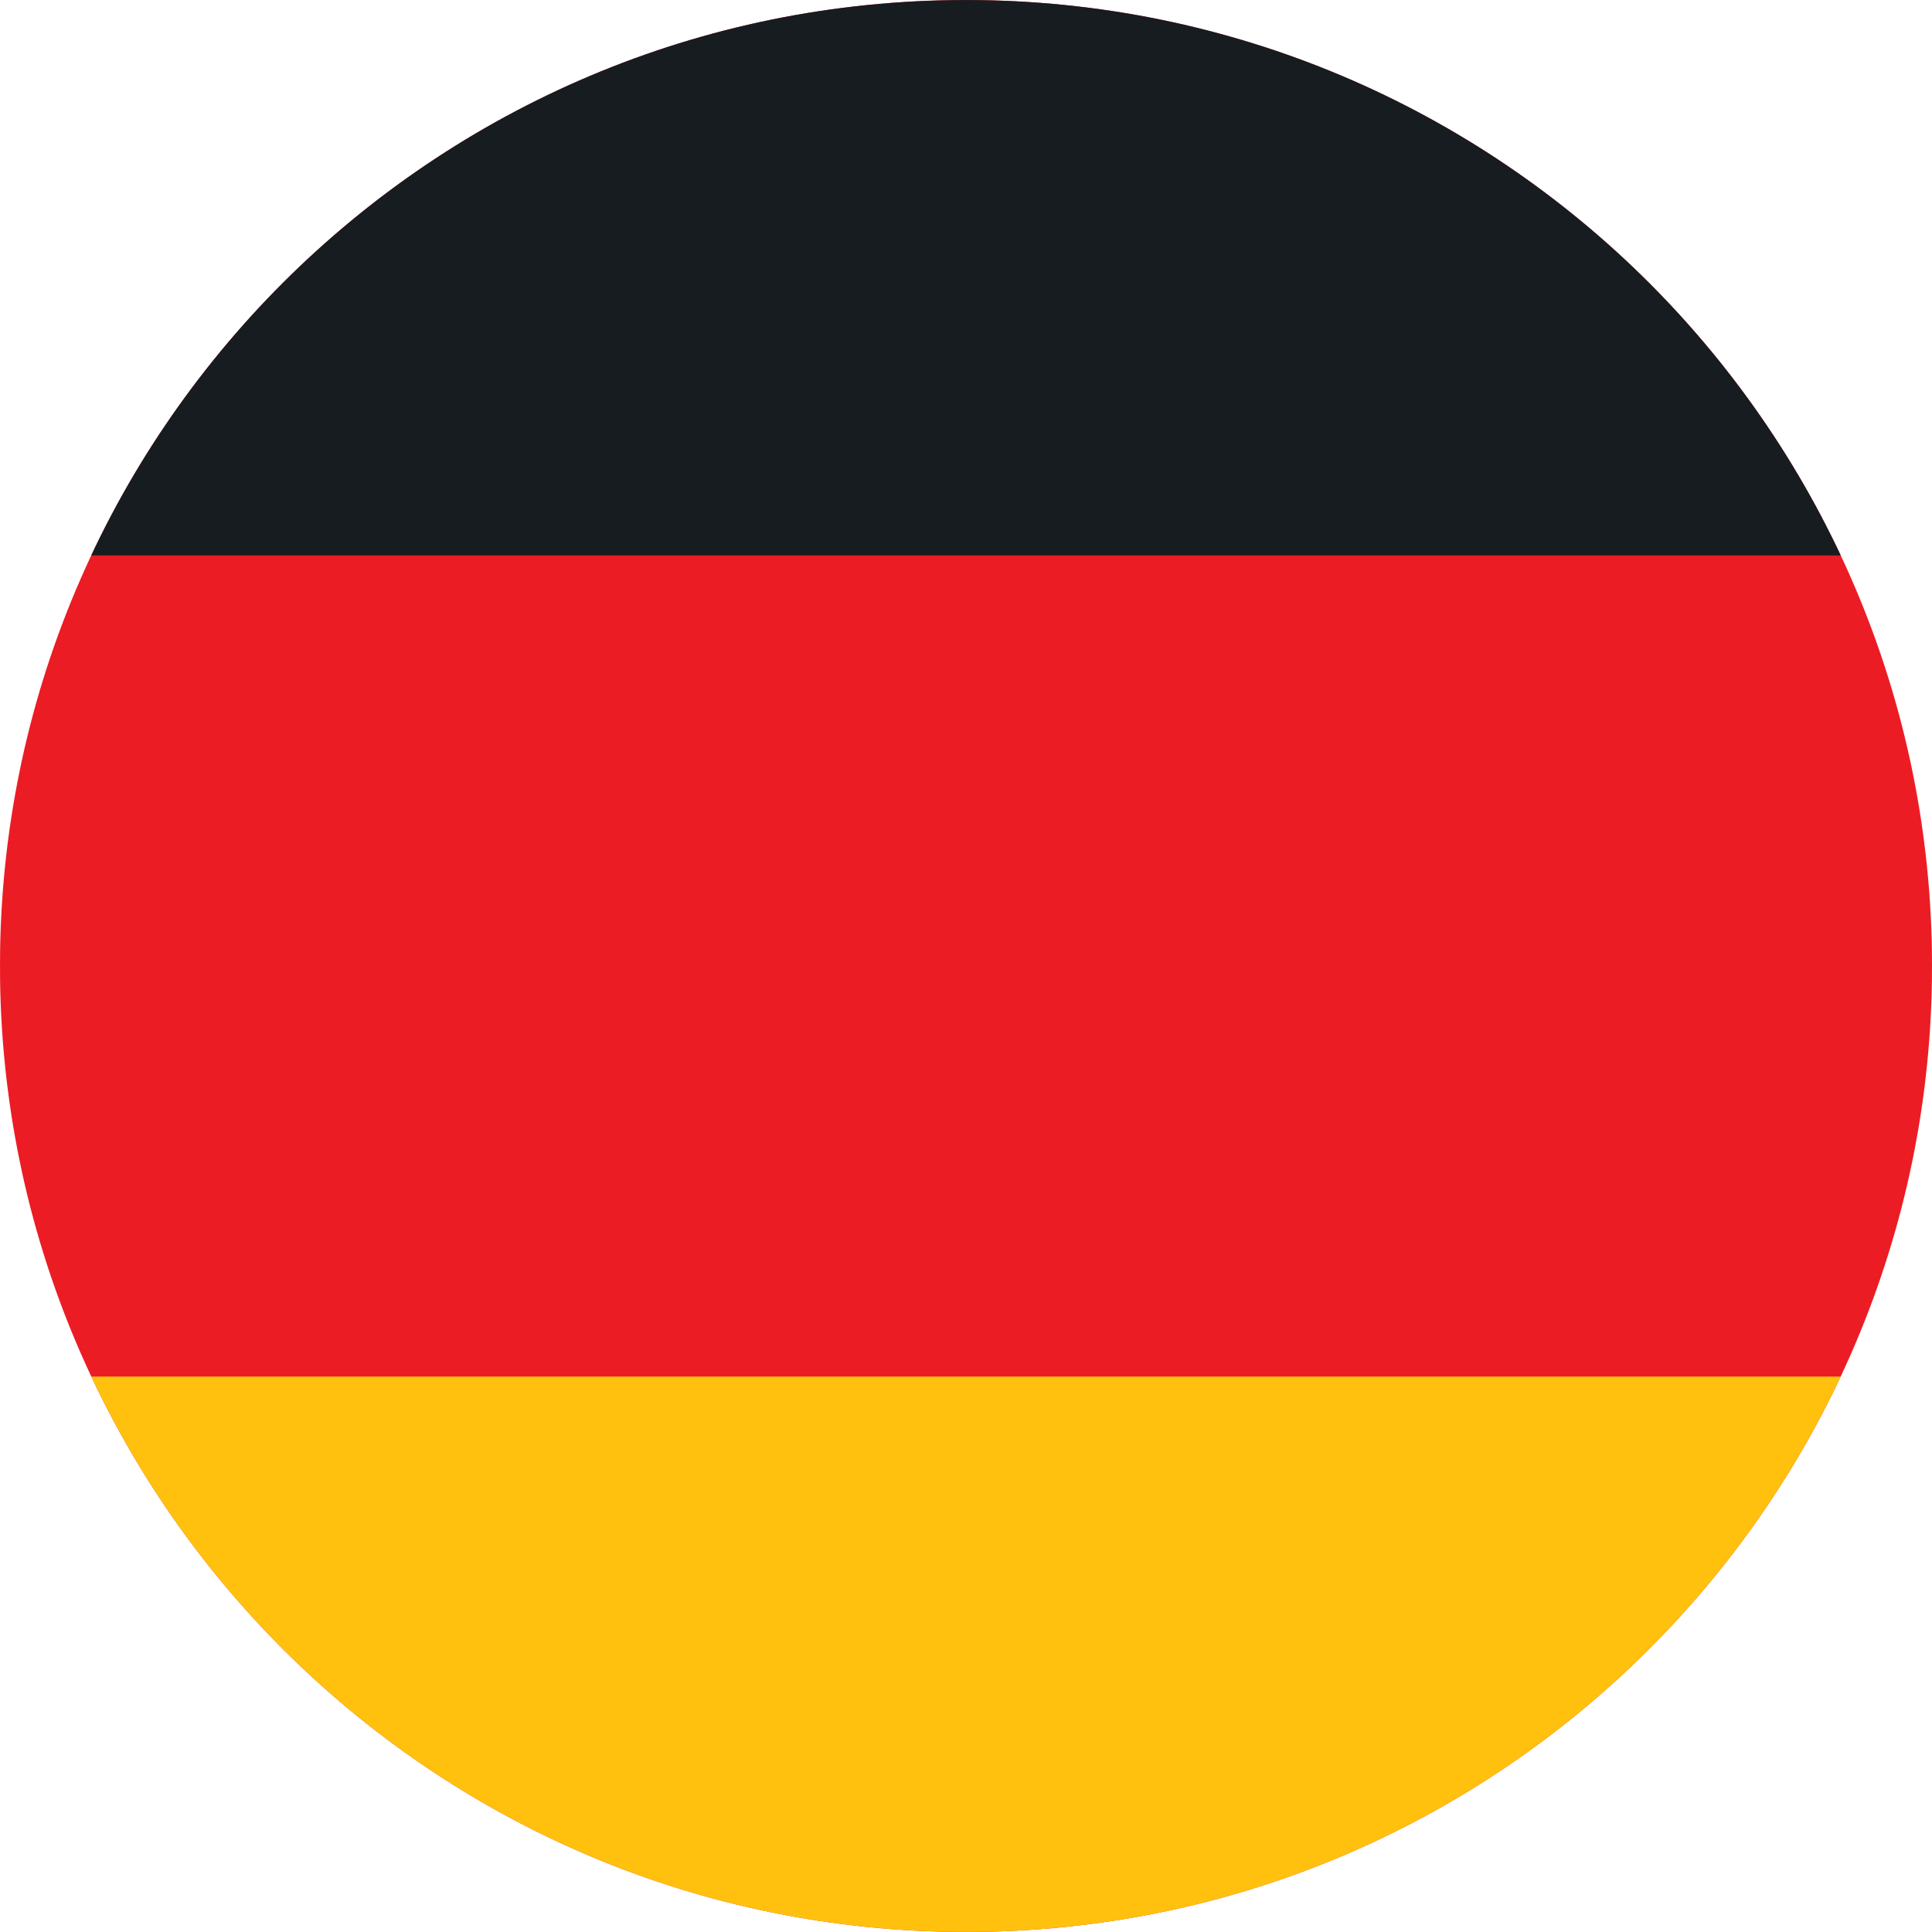 <?xml version="1.0" encoding="utf-8"?>
<!-- Generator: Adobe Illustrator 16.0.0, SVG Export Plug-In . SVG Version: 6.00 Build 0)  -->
<!DOCTYPE svg PUBLIC "-//W3C//DTD SVG 1.1//EN" "http://www.w3.org/Graphics/SVG/1.1/DTD/svg11.dtd">
<svg version="1.1" id="Layer_1" xmlns="http://www.w3.org/2000/svg" xmlns:xlink="http://www.w3.org/1999/xlink" x="0px" y="0px"
	 width="150px" height="150px" viewBox="0 0 150 150" enable-background="new 0 0 150 150" xml:space="preserve">
<g>
	<defs>
		<path id="SVGID_23_" d="M150.003,75c0,41.421-33.588,74.997-74.997,74.997c-41.433,0-75.009-33.576-75.009-74.997
			c0-41.446,33.576-74.997,75.009-74.997C116.415,0.003,150.003,33.554,150.003,75z"/>
	</defs>
	<clipPath id="SVGID_2_">
		<use xlink:href="#SVGID_23_"  overflow="visible"/>
	</clipPath>
	<g clip-path="url(#SVGID_2_)">
		<path fill="#EC1C24" d="M134.578,15.422c-20.562-20.562-98.595-20.562-119.156,0c-20.562,20.562-20.562,98.595,0,119.156
			c20.562,20.562,98.594,20.562,119.156,0C155.141,114.017,155.141,35.984,134.578,15.422z"/>
		<path fill="#FFC10E" d="M146.892,106.875H3.108c2.543,11.995,6.645,22.035,12.313,27.703c20.562,20.562,98.594,20.562,119.156,0
			C140.246,128.91,144.349,118.87,146.892,106.875z"/>
		<path fill="#171C21" d="M146.892,43.125c-2.543-11.995-6.645-22.035-12.313-27.703c-20.562-20.562-98.595-20.562-119.156,0
			C9.753,21.09,5.651,31.13,3.107,43.125H146.892z"/>
	</g>
</g>
</svg>
